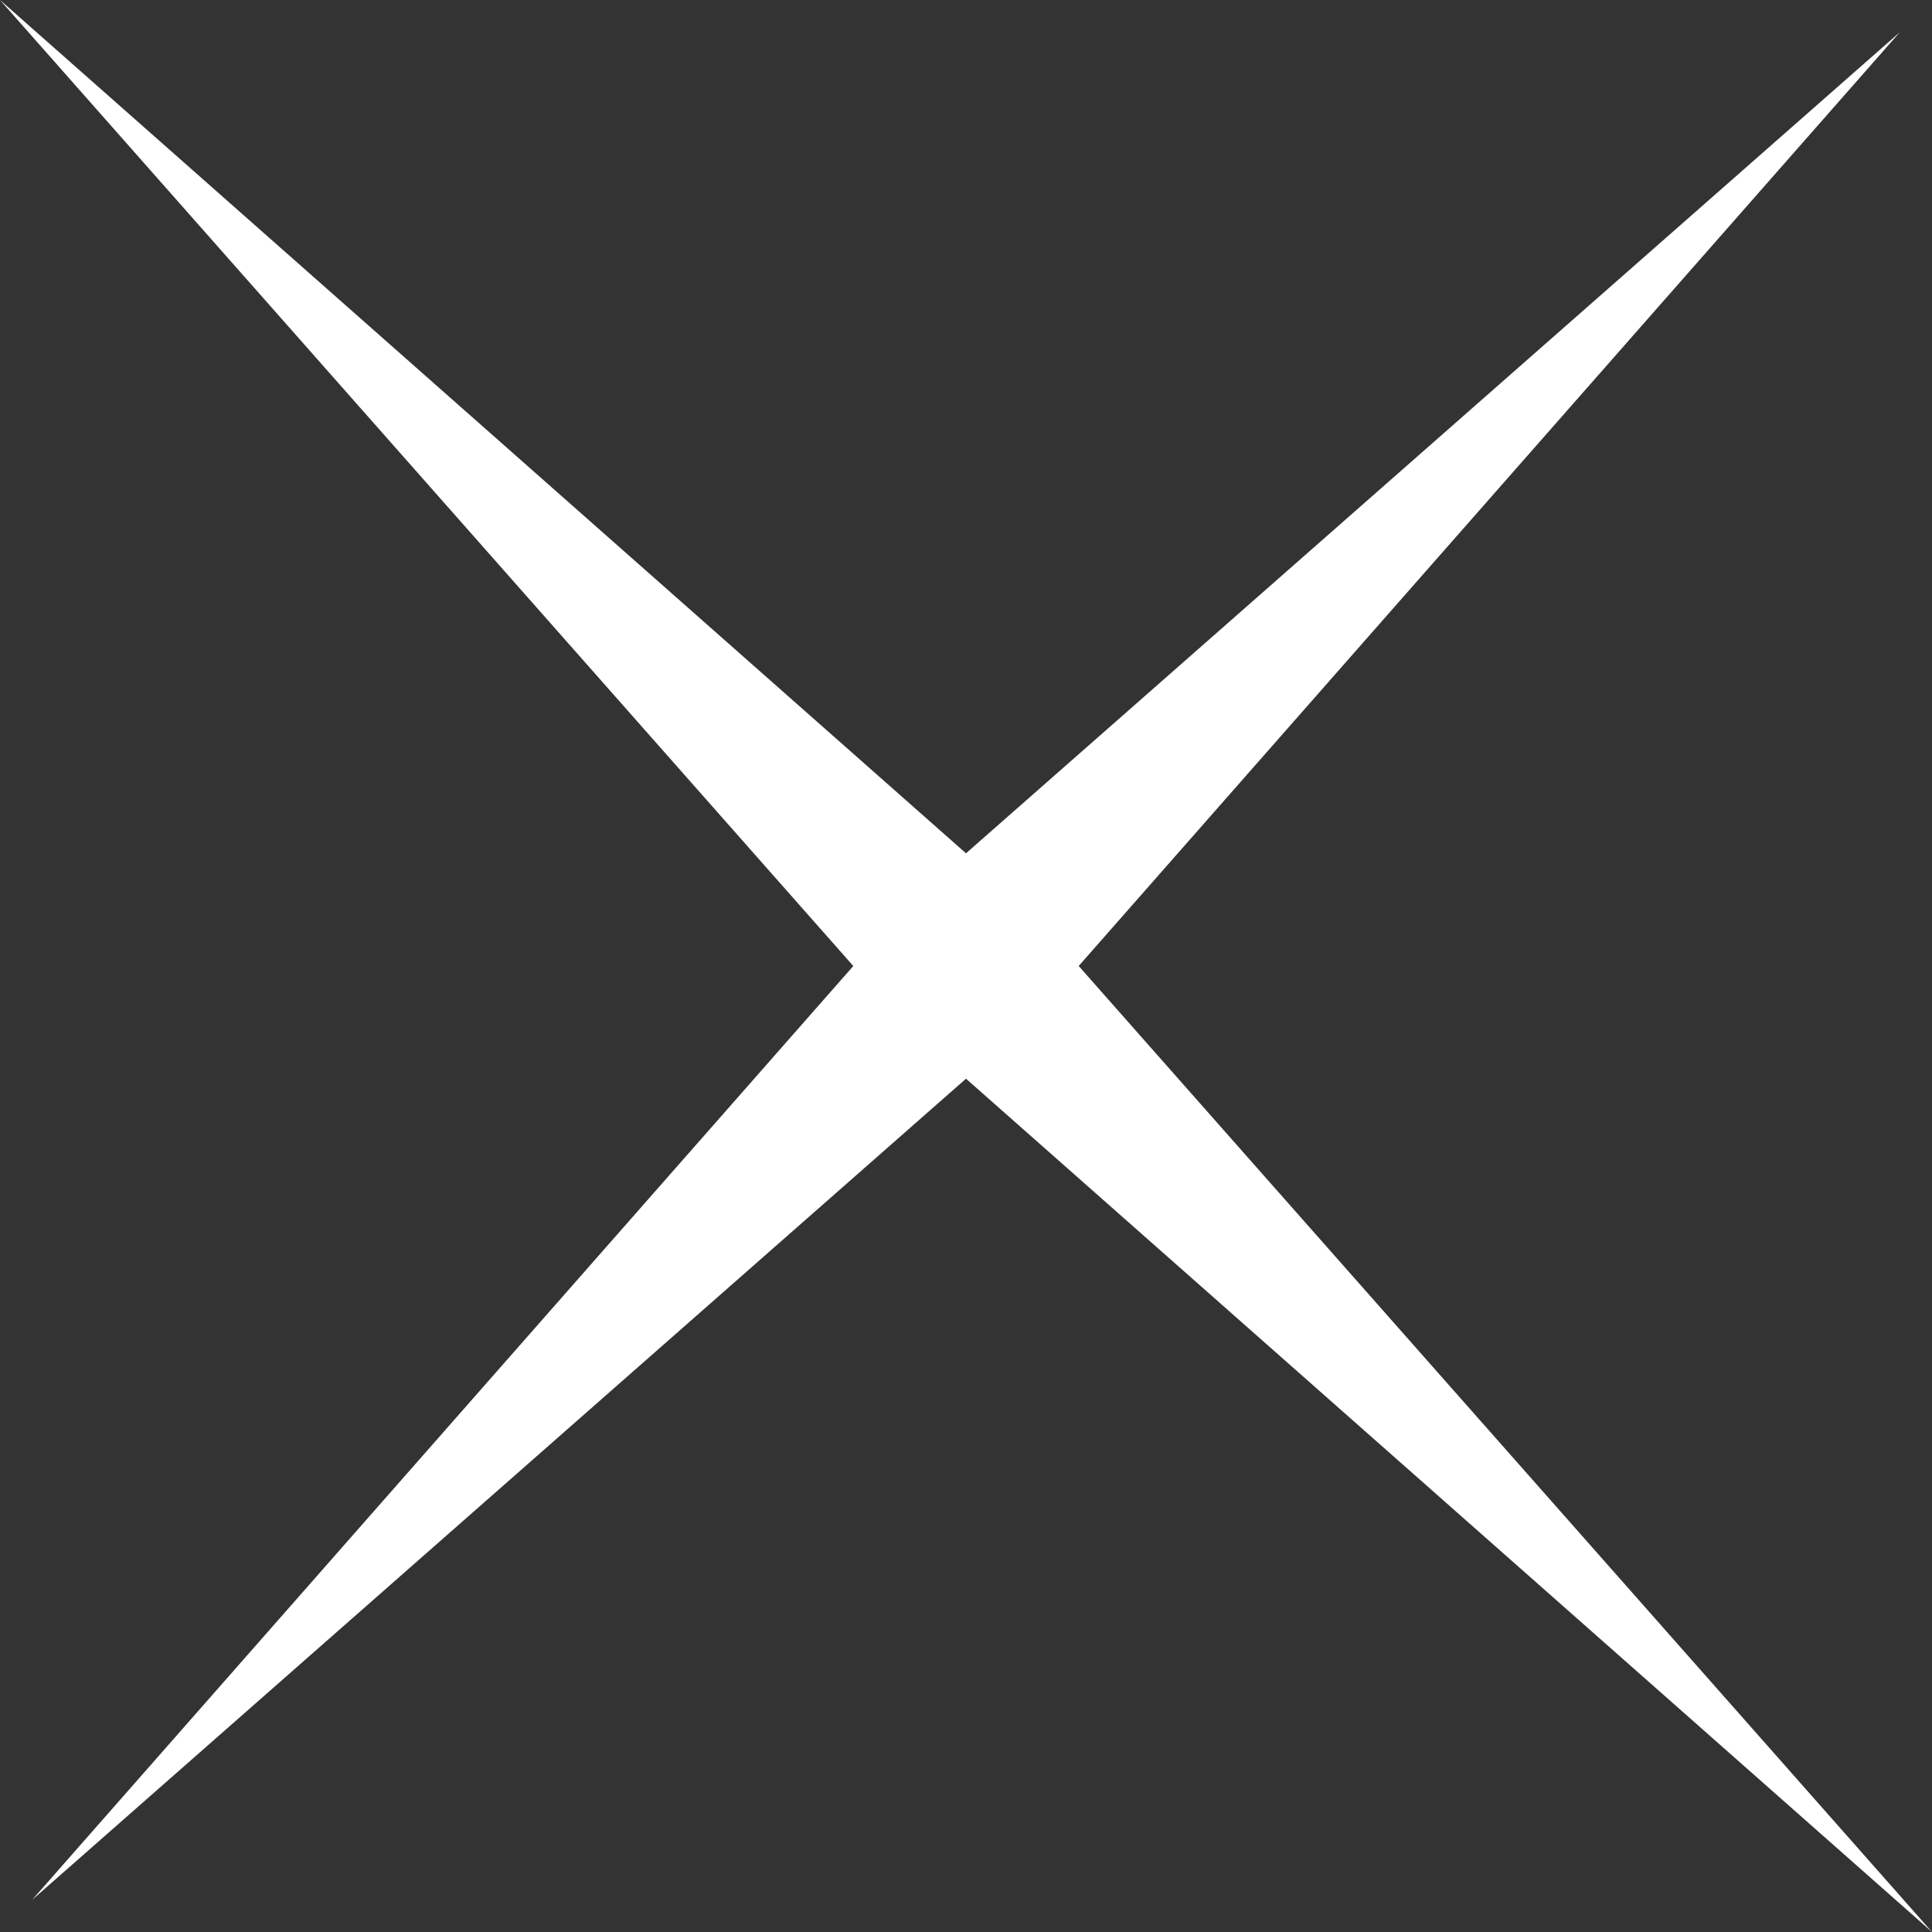 <?xml version="1.0" encoding="UTF-8" standalone="no"?>
<svg xmlns:xlink="http://www.w3.org/1999/xlink" height="6.0px" width="6.0px" xmlns="http://www.w3.org/2000/svg">
  <rect width="100%" height="100%" fill="#333333" stroke="none"/>
  <g transform="matrix(1.0, 0.0, 0.0, 1.0, 35.75, 33.9)">
    <path d="M-29.85 -33.8 L-32.4 -30.9 -29.75 -27.9 -32.75 -30.55 -35.65 -28.0 -33.1 -30.9 -35.75 -33.9 -32.75 -31.25 -29.85 -33.8" fill="#ffffff" fill-rule="evenodd" stroke="none"/>
  </g>
</svg>
